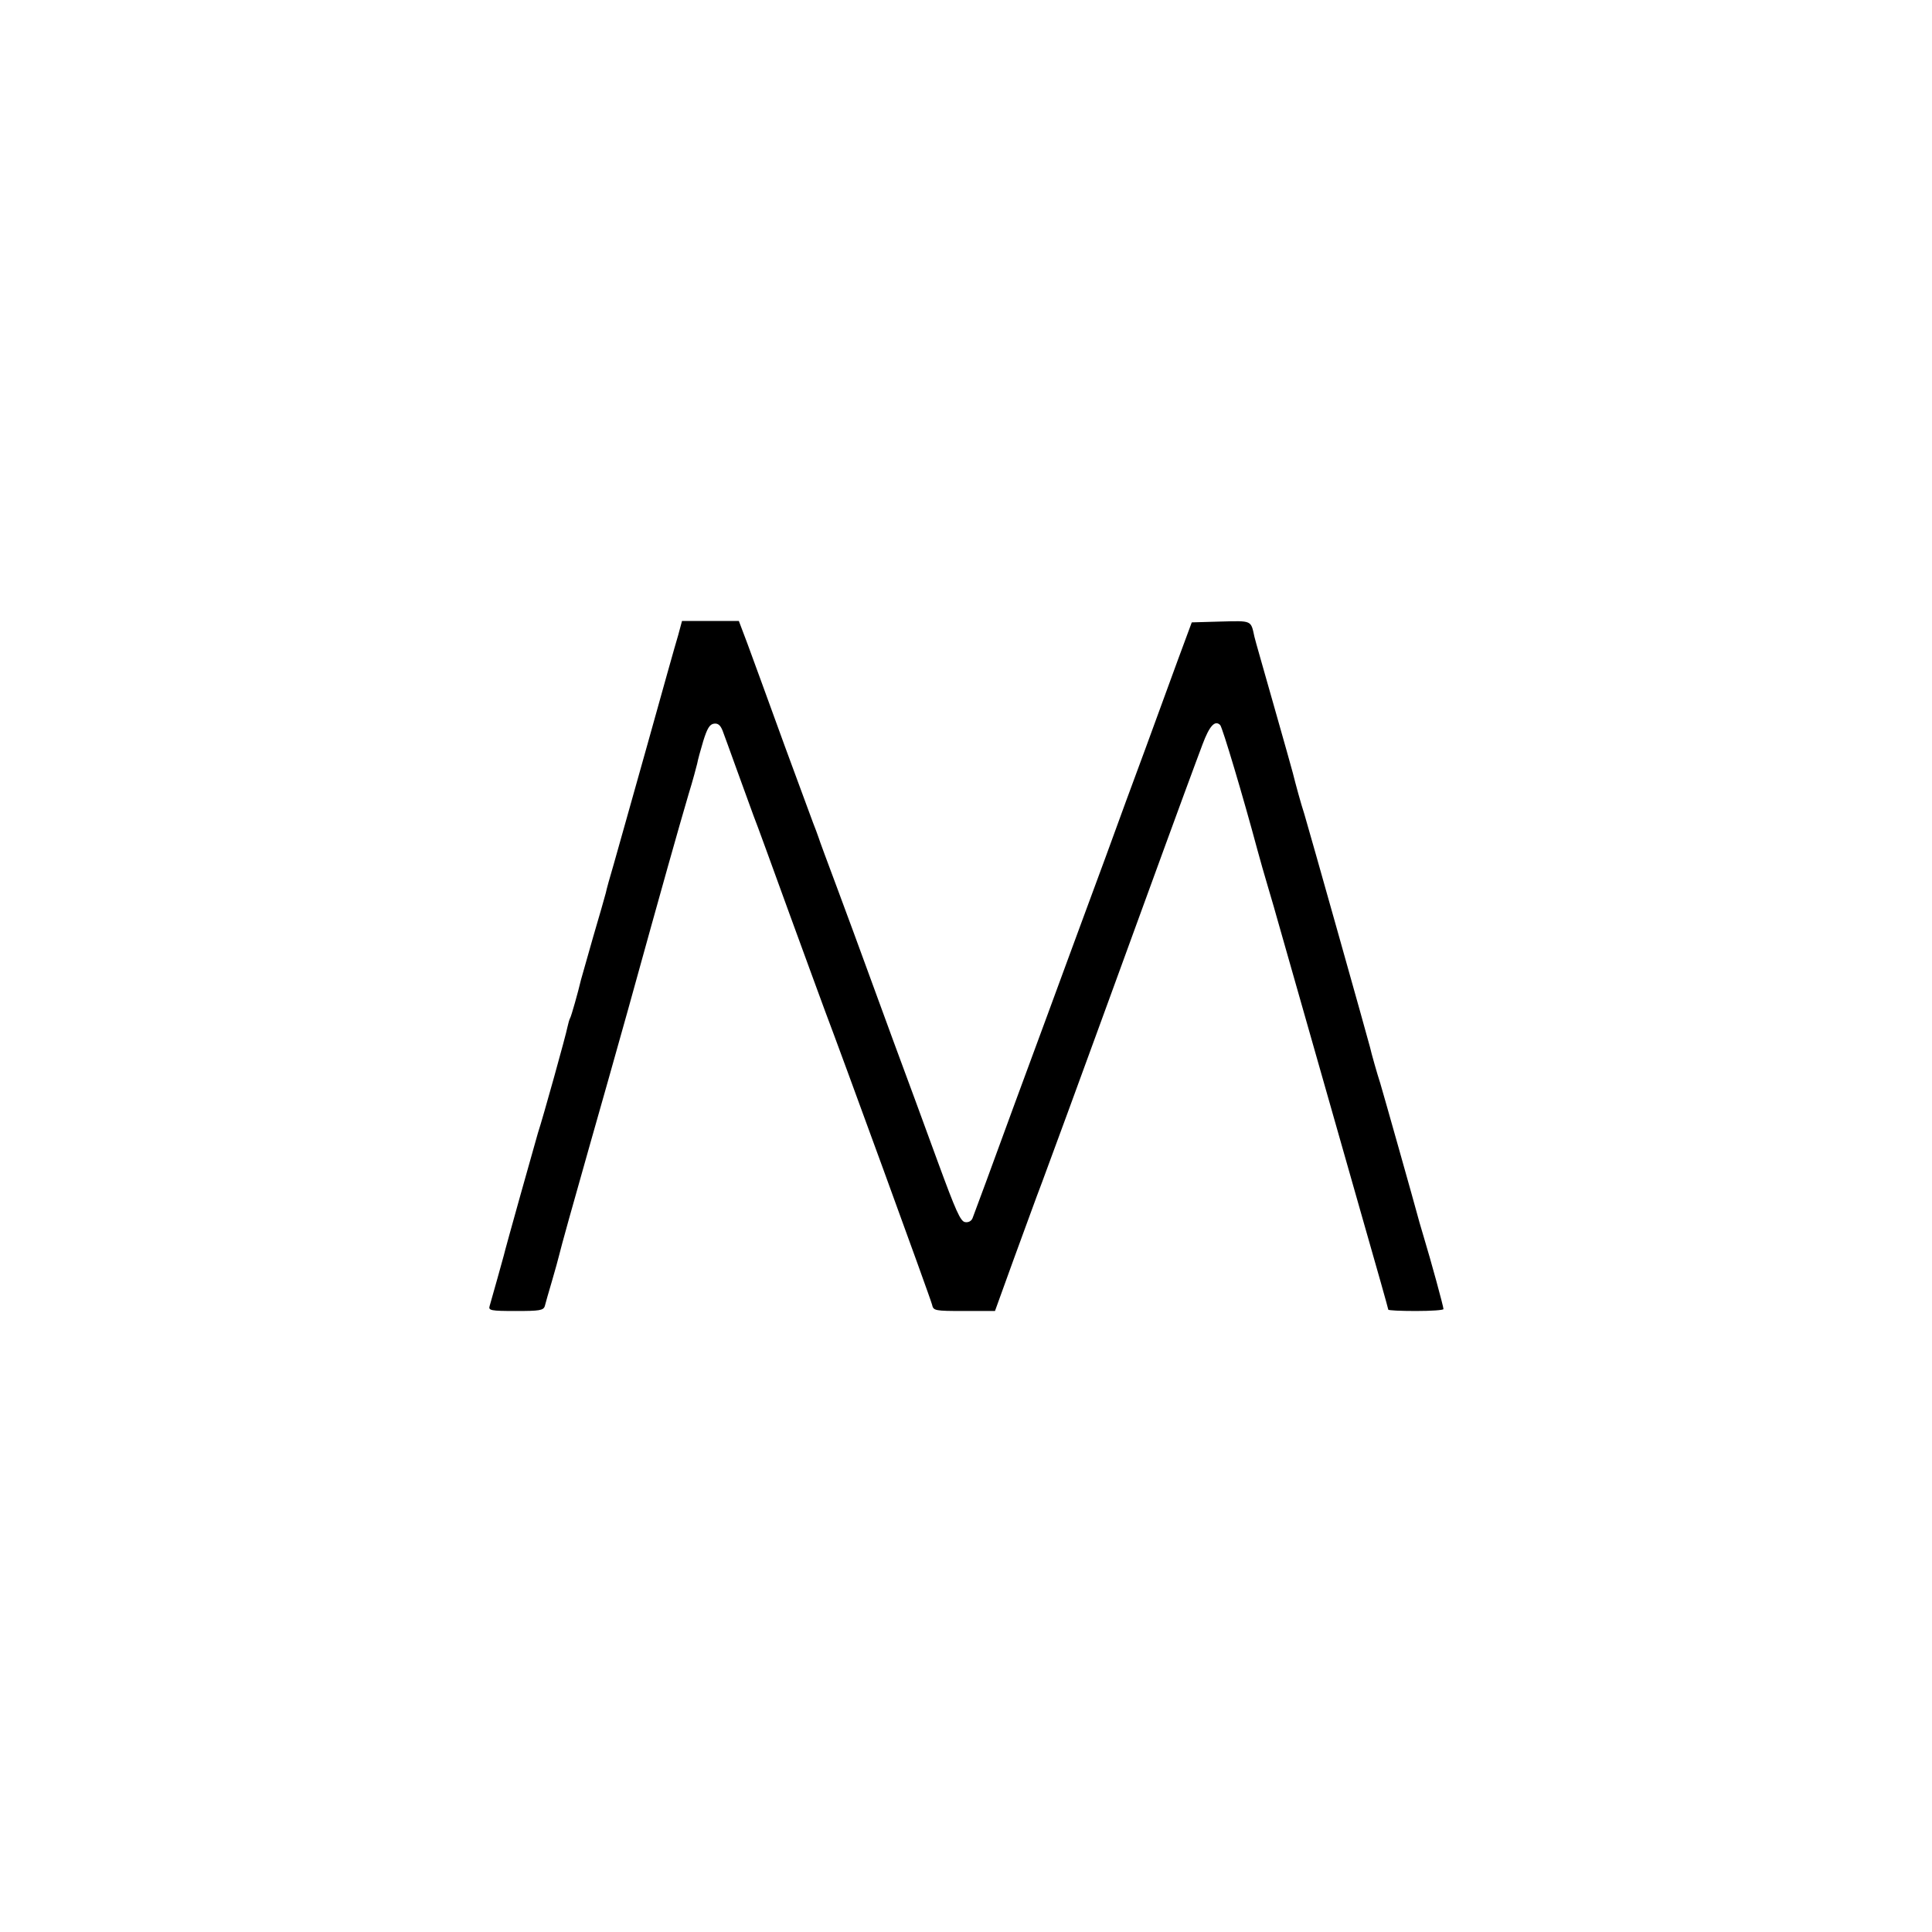 <?xml version="1.0" standalone="no"?>
<!DOCTYPE svg PUBLIC "-//W3C//DTD SVG 20010904//EN"
 "http://www.w3.org/TR/2001/REC-SVG-20010904/DTD/svg10.dtd">
<svg version="1.0" xmlns="http://www.w3.org/2000/svg"
 width="700pt" height="700pt" viewBox="0 0 700 700"
 preserveAspectRatio="xMidYMid meet">
<g transform="translate(0,700) scale(0.1,-0.1)"
fill="#000000" stroke="none">
<path d="M2457 4698 c-9 -29 -59 -208 -112 -398 -53 -190 -108 -383 -121 -430
-14 -47 -27 -94 -29 -105 -3 -11 -23 -83 -46 -160 -22 -77 -42 -147 -44 -155
-11 -47 -35 -131 -39 -138 -3 -5 -7 -19 -10 -33 -4 -24 -89 -330 -107 -384
-10 -34 -119 -422 -124 -445 -4 -15 -41 -148 -51 -182 -5 -16 4 -18 95 -18 86
0 100 2 105 18 2 9 14 50 26 91 12 41 23 81 25 90 7 30 53 195 113 406 33 116
95 334 137 485 134 484 181 650 220 783 15 48 28 98 31 110 2 12 12 49 22 82
14 45 23 61 39 63 14 2 23 -5 31 -25 6 -15 29 -80 52 -143 23 -63 50 -137 60
-165 11 -27 69 -187 130 -355 61 -168 120 -327 130 -355 52 -136 383 -1043
387 -1062 5 -22 9 -23 117 -23 l111 0 68 188 c38 103 83 228 102 277 32 86
151 410 200 545 13 36 74 202 135 370 180 494 220 601 247 673 25 67 45 89 64
70 8 -8 83 -259 135 -453 8 -30 26 -93 40 -140 14 -47 27 -92 29 -100 4 -15
137 -482 311 -1092 52 -181 94 -330 94 -333 0 -3 45 -5 100 -5 55 0 100 3 100
7 0 9 -45 174 -72 263 -11 36 -21 72 -23 80 -6 24 -124 442 -134 475 -10 30
-33 111 -37 130 -4 18 -224 799 -238 845 -13 40 -31 106 -42 150 -2 8 -33 119
-69 245 -36 127 -68 238 -70 248 -13 60 -8 58 -122 55 l-105 -3 -50 -135 c-27
-74 -80 -218 -117 -320 -38 -102 -103 -279 -145 -395 -43 -115 -101 -275 -131
-355 -29 -80 -119 -323 -199 -540 -79 -217 -148 -403 -152 -413 -4 -11 -15
-17 -27 -15 -17 2 -34 41 -99 218 -43 118 -115 314 -160 435 -44 121 -93 254
-108 295 -15 41 -57 156 -94 255 -37 99 -69 185 -70 190 -2 6 -6 17 -9 25 -4
8 -54 146 -113 305 -58 160 -119 327 -136 373 l-31 82 -103 0 -103 0 -14 -52z"/>
</g>
</svg>
